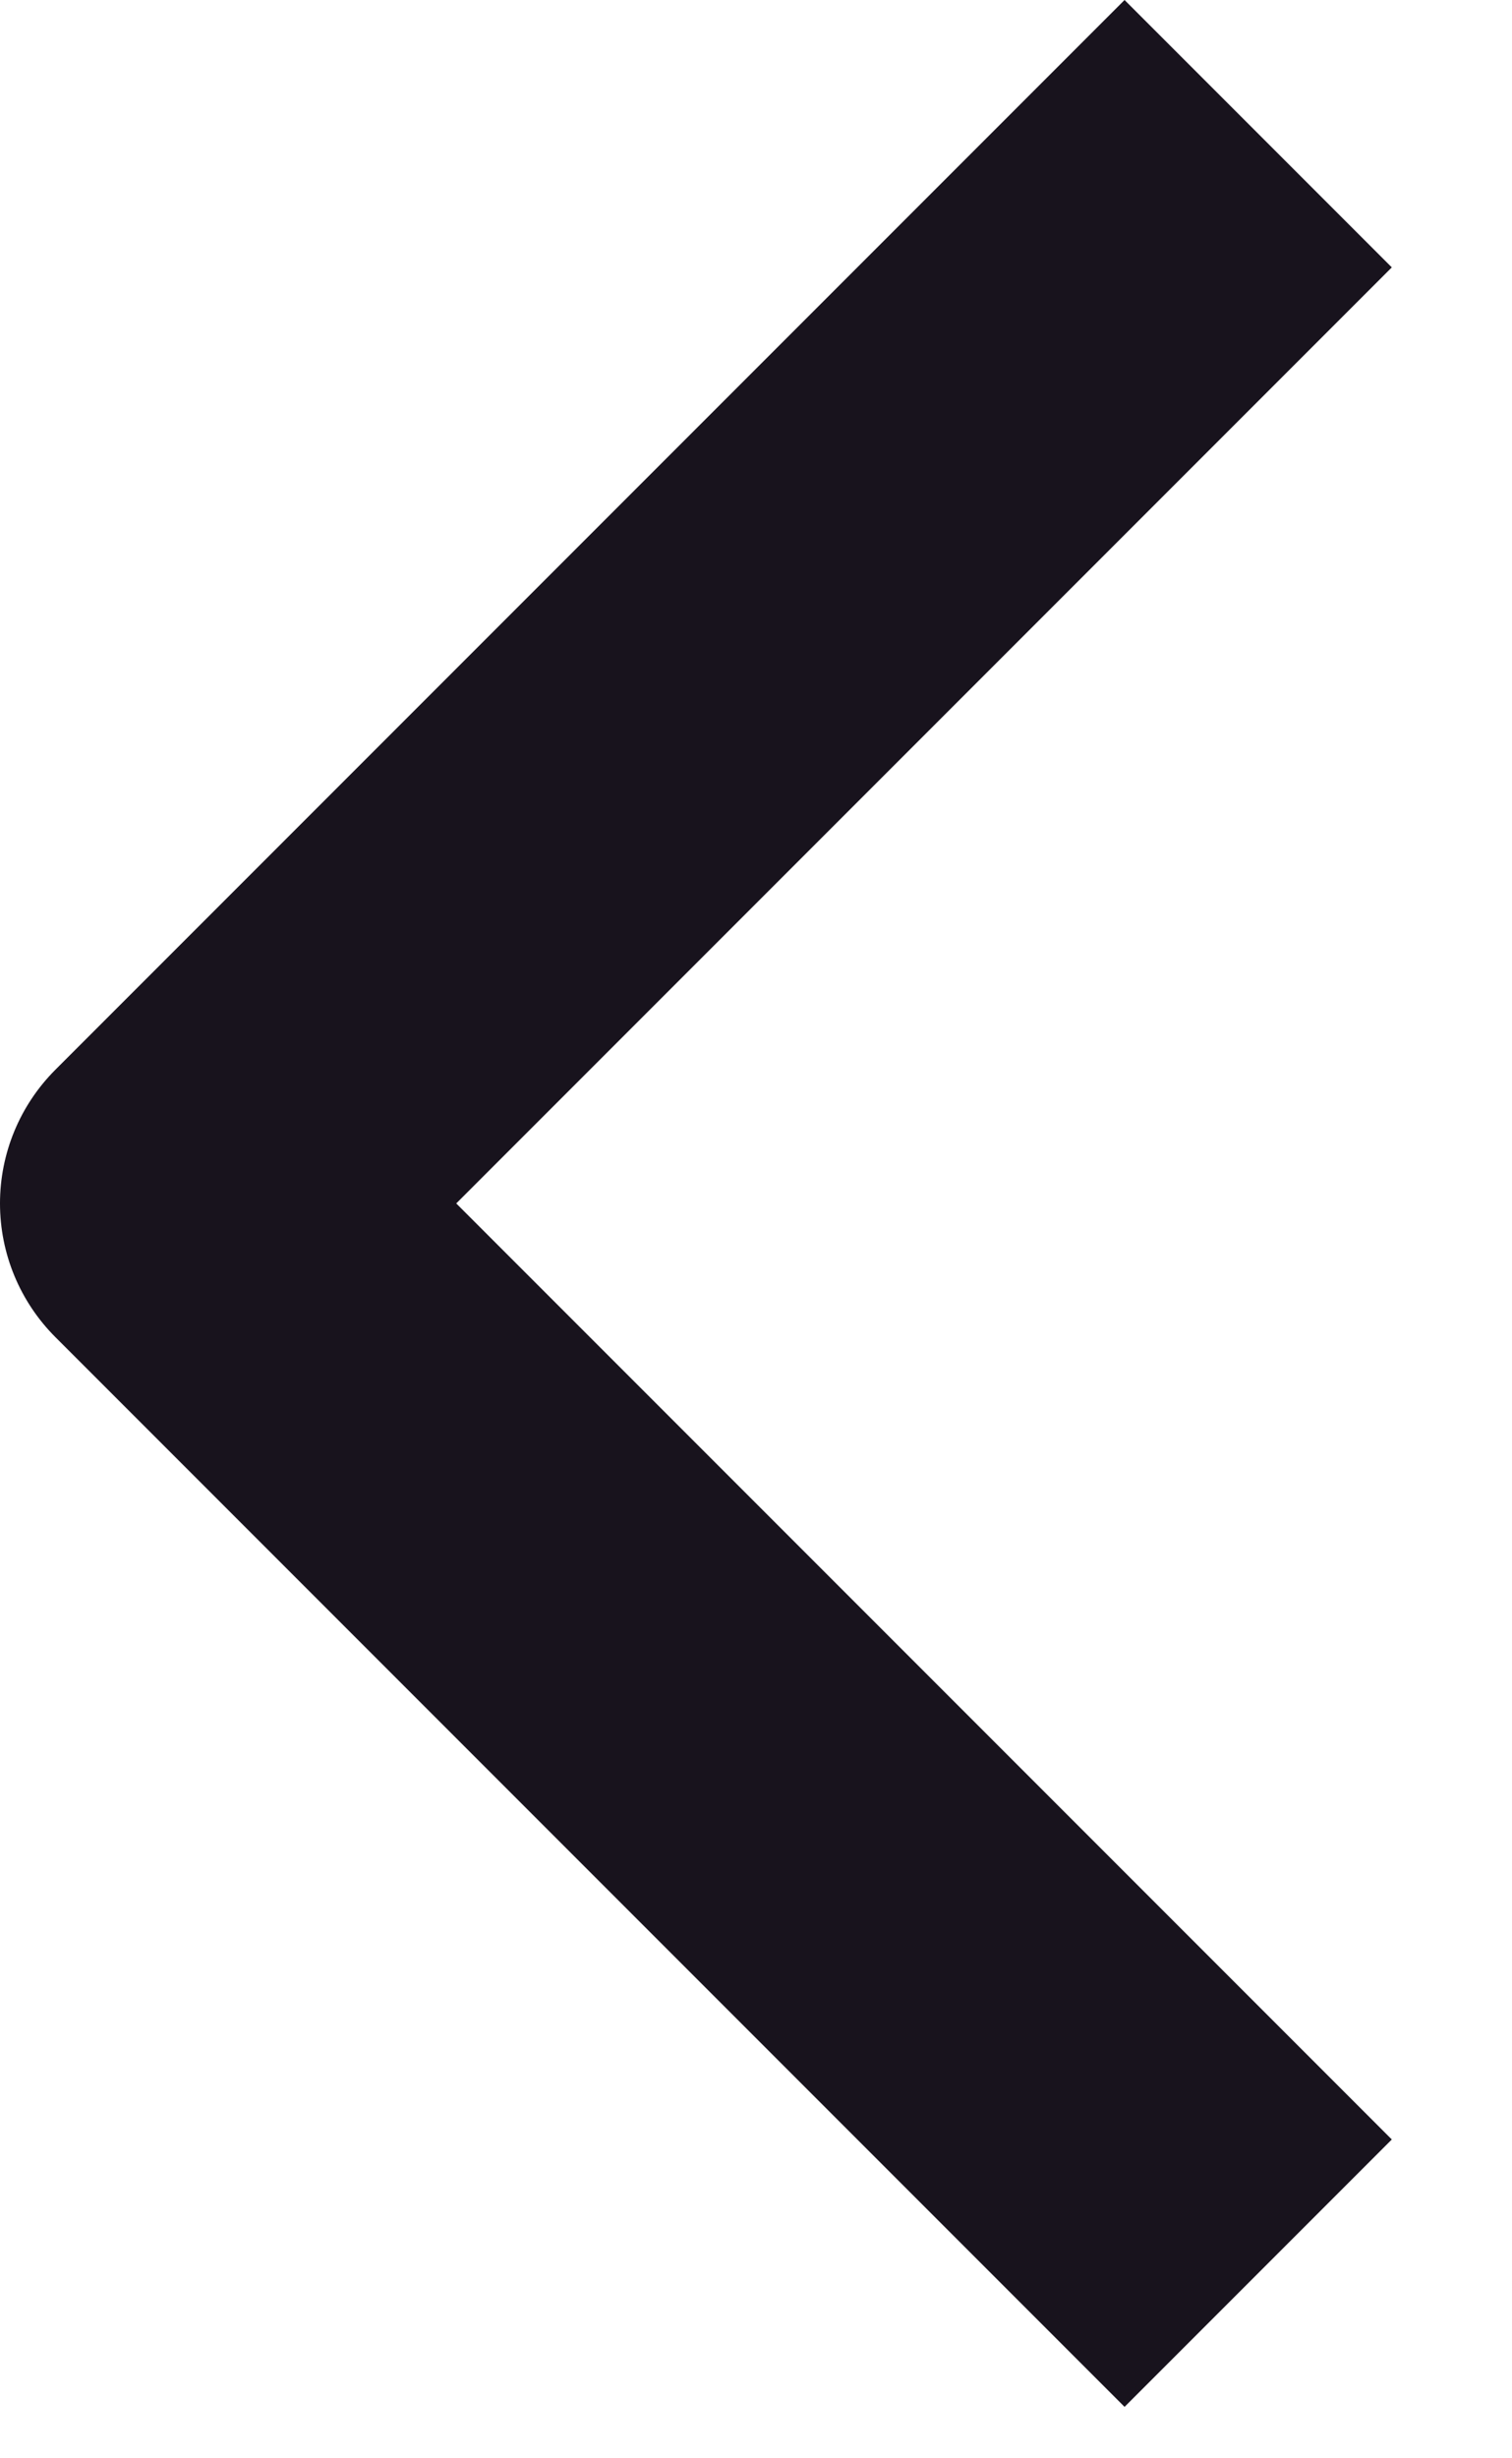 <svg width="8" height="13" viewBox="0 0 8 13" fill="none" xmlns="http://www.w3.org/2000/svg">
<path fill-rule="evenodd" clip-rule="evenodd" d="M0.293 7.071L5.95 12.728L7.364 11.314L2.414 6.364L7.364 1.414L5.95 0L0.293 5.657C0.105 5.845 -1.66893e-05 6.099 -1.66893e-05 6.364C-1.66893e-05 6.629 0.105 6.883 0.293 7.071Z" fill="#18131D"/>
</svg>
